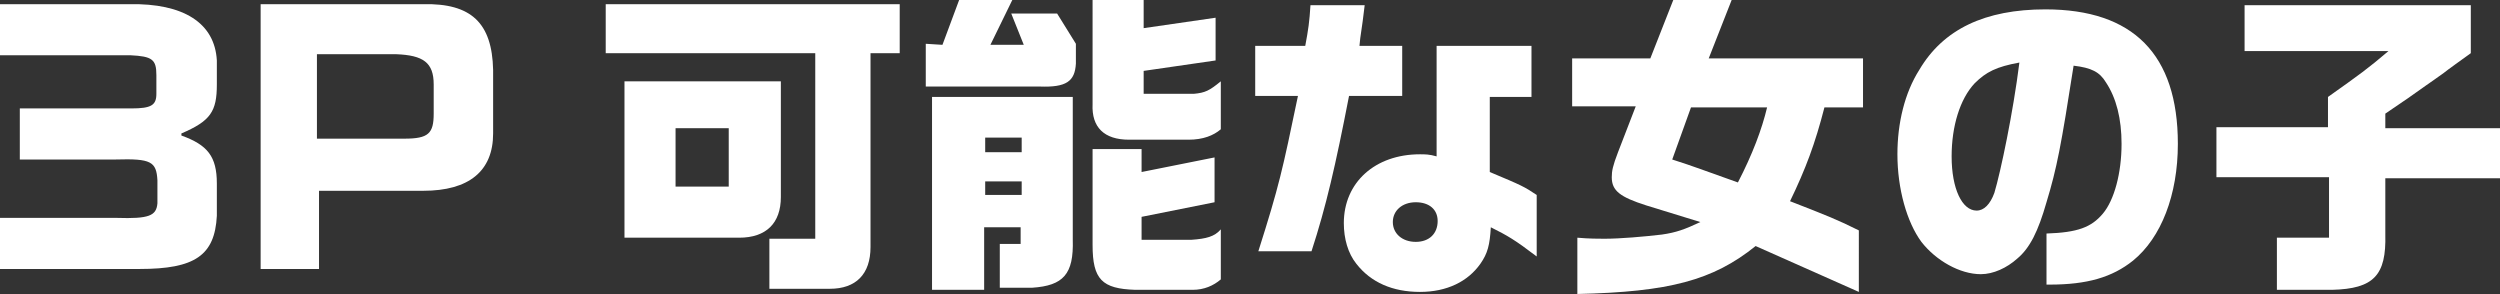 <?xml version="1.0" encoding="utf-8"?>
<!-- Generator: Adobe Illustrator 25.2.3, SVG Export Plug-In . SVG Version: 6.00 Build 0)  -->
<svg version="1.1" id="レイヤー_1" xmlns="http://www.w3.org/2000/svg" xmlns:xlink="http://www.w3.org/1999/xlink" x="0px"
	 y="0px" viewBox="0 0 239.8 28.2" style="enable-background:new 0 0 239.8 28.2;" xml:space="preserve">
<rect x="0" y="0" width="239.8" height="28.2" fill="#333333" stroke="none"/>
<style type="text/css">
	.st0{fill:#FFFFFF;}
</style>
<g>
	<g>
		<path class="st0" d="M12.4,0.4c5.2-0.1,8.2,1.8,8.4,5.4v2.3c0,2.6-0.6,3.5-3.4,4.7v0.2c2.5,0.9,3.4,2,3.4,4.6v3.1
			c-0.2,3.8-2.1,5.1-7.4,5.1H0v-4.9h11.2c3.1,0.1,3.8-0.2,3.9-1.4v-2.2c-0.1-1.8-0.6-2.1-4-2H1.9v-4.9h10.7c1.9,0,2.4-0.3,2.4-1.4
			V7.2c0-1.5-0.4-1.8-2.5-1.9H0V0.4H12.4z"/>
		<path class="st0" d="M40.6,0.4c4.6-0.1,6.6,1.8,6.7,6.3v6.1c0,3.6-2.3,5.5-6.7,5.5h-10v7.5H25V0.4H40.6z M38.8,13.3
			c2.3,0,2.8-0.5,2.8-2.4V8.1c0-2.1-1-2.8-3.6-2.9h-7.6v8.1H38.8z"/>
		<path class="st0" d="M86.3,0.4v4.7h-2.8v18.6c0,2.6-1.4,4-3.9,4h-5.8v-4.8h4.4V5.1H58.1V0.4H86.3z M74.9,7.8v11.1
			c0,2.5-1.4,3.9-4,3.9h-11v-15H74.9z M69.9,17.9v-5.6h-5.1v5.6H69.9z"/>
		<path class="st0" d="M90.4,4.3L92,0h5.1L95,4.3h3.2l-1.2-3h4.4l1.8,2.9v1.9c-0.1,1.7-0.9,2.3-3.5,2.2H88.8V4.2L90.4,4.3z
			 M102.9,9.3V23c0.1,3.3-0.9,4.4-3.9,4.6h-3.1v-4.2h2v-1.6h-3.5v6h-5V9.3H102.9z M98,14.6v-1.4h-3.5v1.4H98z M98,18.7v-1.3h-3.5
			v1.3H98z M109.7,0v2.7l6.9-1v4.1l-6.9,1V9h4.8c1.1-0.1,1.5-0.3,2.6-1.2v4.6c-0.7,0.6-1.7,1-3.1,1h-5.7c-2.4,0-3.6-1.2-3.5-3.4V0
			H109.7z M109.5,14.2v2.3l7-1.4v4.3l-7,1.4V23h4.8c1.4-0.1,2.2-0.3,2.8-1v4.8c-0.7,0.6-1.6,1-2.7,1h-5.5c-3.2-0.1-4.1-1-4.1-4.3
			v-9.2H109.5z"/>
		<path class="st0" d="M125.2,4.4c0.3-1.6,0.4-2.3,0.5-3.9h5.2c-0.3,2.6-0.4,2.7-0.5,3.9h4.1v4.8h-5.1c-1.3,6.7-2.2,10.6-3.6,14.9
			h-5.1c2-6.3,2.3-7.7,3.8-14.9h-4.1V4.4H125.2z M137.8,4.4h9.1v4.9h-4v7.2c3.1,1.3,3.3,1.4,4.5,2.2v5.9c-2.1-1.6-2.8-2-4.4-2.8
			c-0.1,1.7-0.3,2.5-1,3.5c-1.2,1.7-3.2,2.7-5.8,2.7c-2.6,0-4.7-0.9-6.1-2.7c-0.8-1-1.2-2.4-1.2-3.9c0-3.9,3-6.6,7.3-6.6
			c0.5,0,0.9,0,1.6,0.2V4.4z M133.6,21.3c0,1.1,0.9,1.9,2.2,1.9c1.3,0,2.1-0.8,2.1-2c0-1.1-0.8-1.8-2.1-1.8
			C134.5,19.4,133.6,20.2,133.6,21.3z"/>
		<path class="st0" d="M150.8,5.6h7.5l2.2-5.6h5.6l-2.2,5.6h14.8v4.7H175c-0.9,3.5-1.8,5.9-3.3,9c3.6,1.4,4.6,1.8,6.6,2.8V28
			l-9.9-4.4c-4.1,3.3-8.3,4.4-17.1,4.6v-5.4c1.1,0.1,2.1,0.1,2.6,0.1c1.5,0,3.8-0.2,5.5-0.4c1.4-0.2,2.2-0.5,3.7-1.2l-5.2-1.6
			c-2.5-0.8-3.3-1.4-3.3-2.7c0-0.6,0.1-1.1,0.6-2.4l1.7-4.4h-6.1V5.6z M162.2,10.3l-1.8,5c2.2,0.7,2.9,1,6.3,2.2
			c1.4-2.7,2.3-5.1,2.8-7.2H162.2z"/>
		<path class="st0" d="M196.3,22.4c3-0.1,4.3-0.6,5.4-1.9c1.1-1.3,1.8-3.9,1.8-6.7c0-2.4-0.5-4.4-1.5-5.9c-0.6-1-1.4-1.4-3.1-1.6
			c-1.2,7.7-1.6,9.8-2.6,13.1c-0.8,2.8-1.6,4.4-2.8,5.4c-1,0.9-2.3,1.5-3.5,1.5c-2,0-4.3-1.3-5.7-3.1c-1.4-1.9-2.3-5.1-2.3-8.4
			c0-3,0.7-5.9,2.1-8.1c2.3-3.9,6.3-5.8,12.1-5.8c8.4,0,12.7,4.3,12.7,12.9c0,4.9-1.6,9-4.3,11.2c-2,1.6-4.4,2.3-8,2.3h-0.3V22.4z
			 M189.4,8c-1.4,1.5-2.2,4.1-2.2,7c0,3.1,1,5.2,2.4,5.2c0.7,0,1.3-0.6,1.7-1.7c0.6-2,1.8-7.7,2.4-12.5C191.5,6.4,190.5,6.9,189.4,8
			z"/>
		<path class="st0" d="M223.3,12.3v-3c3.1-2.2,3.8-2.7,5.8-4.4h-13.8V0.5H237v4.6c-1.1,0.8-2.1,1.5-2.6,1.9
			c-1.1,0.8-2.3,1.6-3.4,2.4l-2.2,1.5v1.4h11.1v4.8h-11.1v5.4c0.1,3.9-1.1,5.2-5.1,5.3h-5.3v-5h5v-5.8h-10.8v-4.8H223.3z"/>
	</g>
</g>
</svg>
